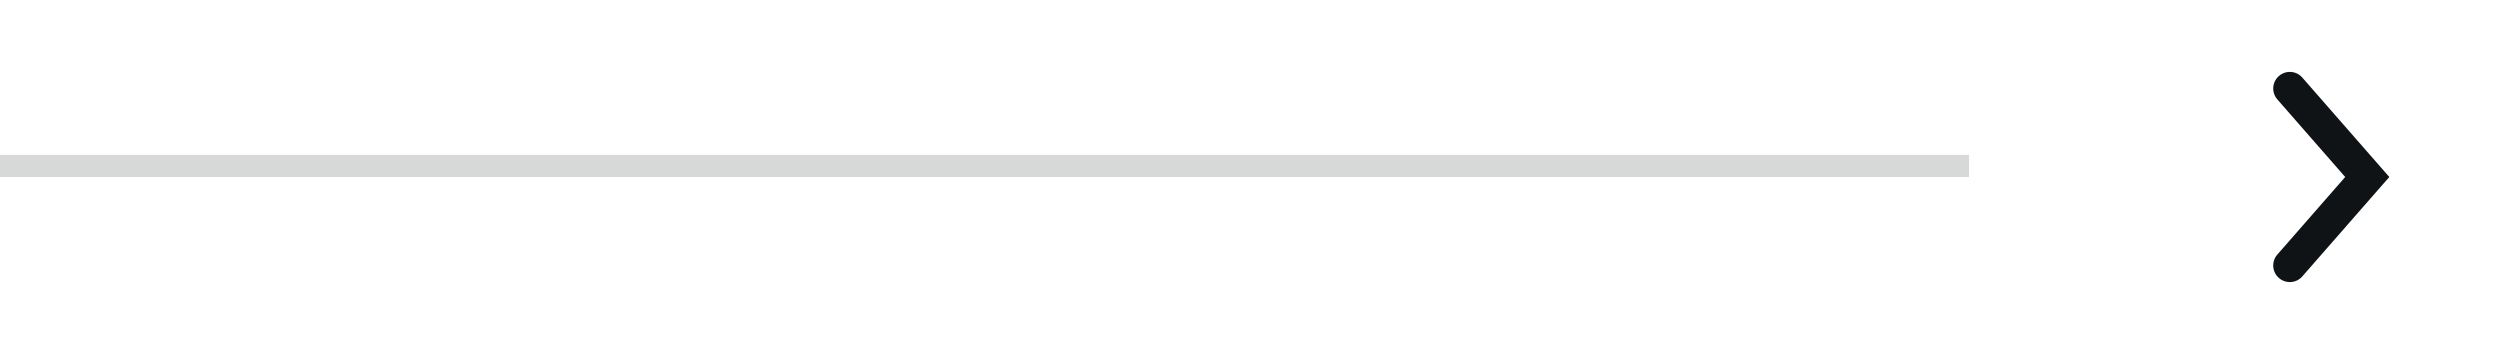 <?xml version="1.0" encoding="UTF-8"?> <svg xmlns="http://www.w3.org/2000/svg" width="113" height="16" viewBox="0 0 113 16" fill="none"> <line x1="4.37114e-08" y1="7.5" x2="89" y2="7.5" stroke="#D7D8D8"></line> <path fill-rule="evenodd" clip-rule="evenodd" d="M103.006 3.436C103.318 3.163 103.792 3.194 104.064 3.506L107.564 7.506L107.997 8L107.564 8.494L104.064 12.494C103.792 12.806 103.318 12.837 103.006 12.564C102.694 12.292 102.663 11.818 102.936 11.506L106.003 8L102.936 4.494C102.663 4.182 102.694 3.708 103.006 3.436Z" fill="#101316"></path> </svg> 